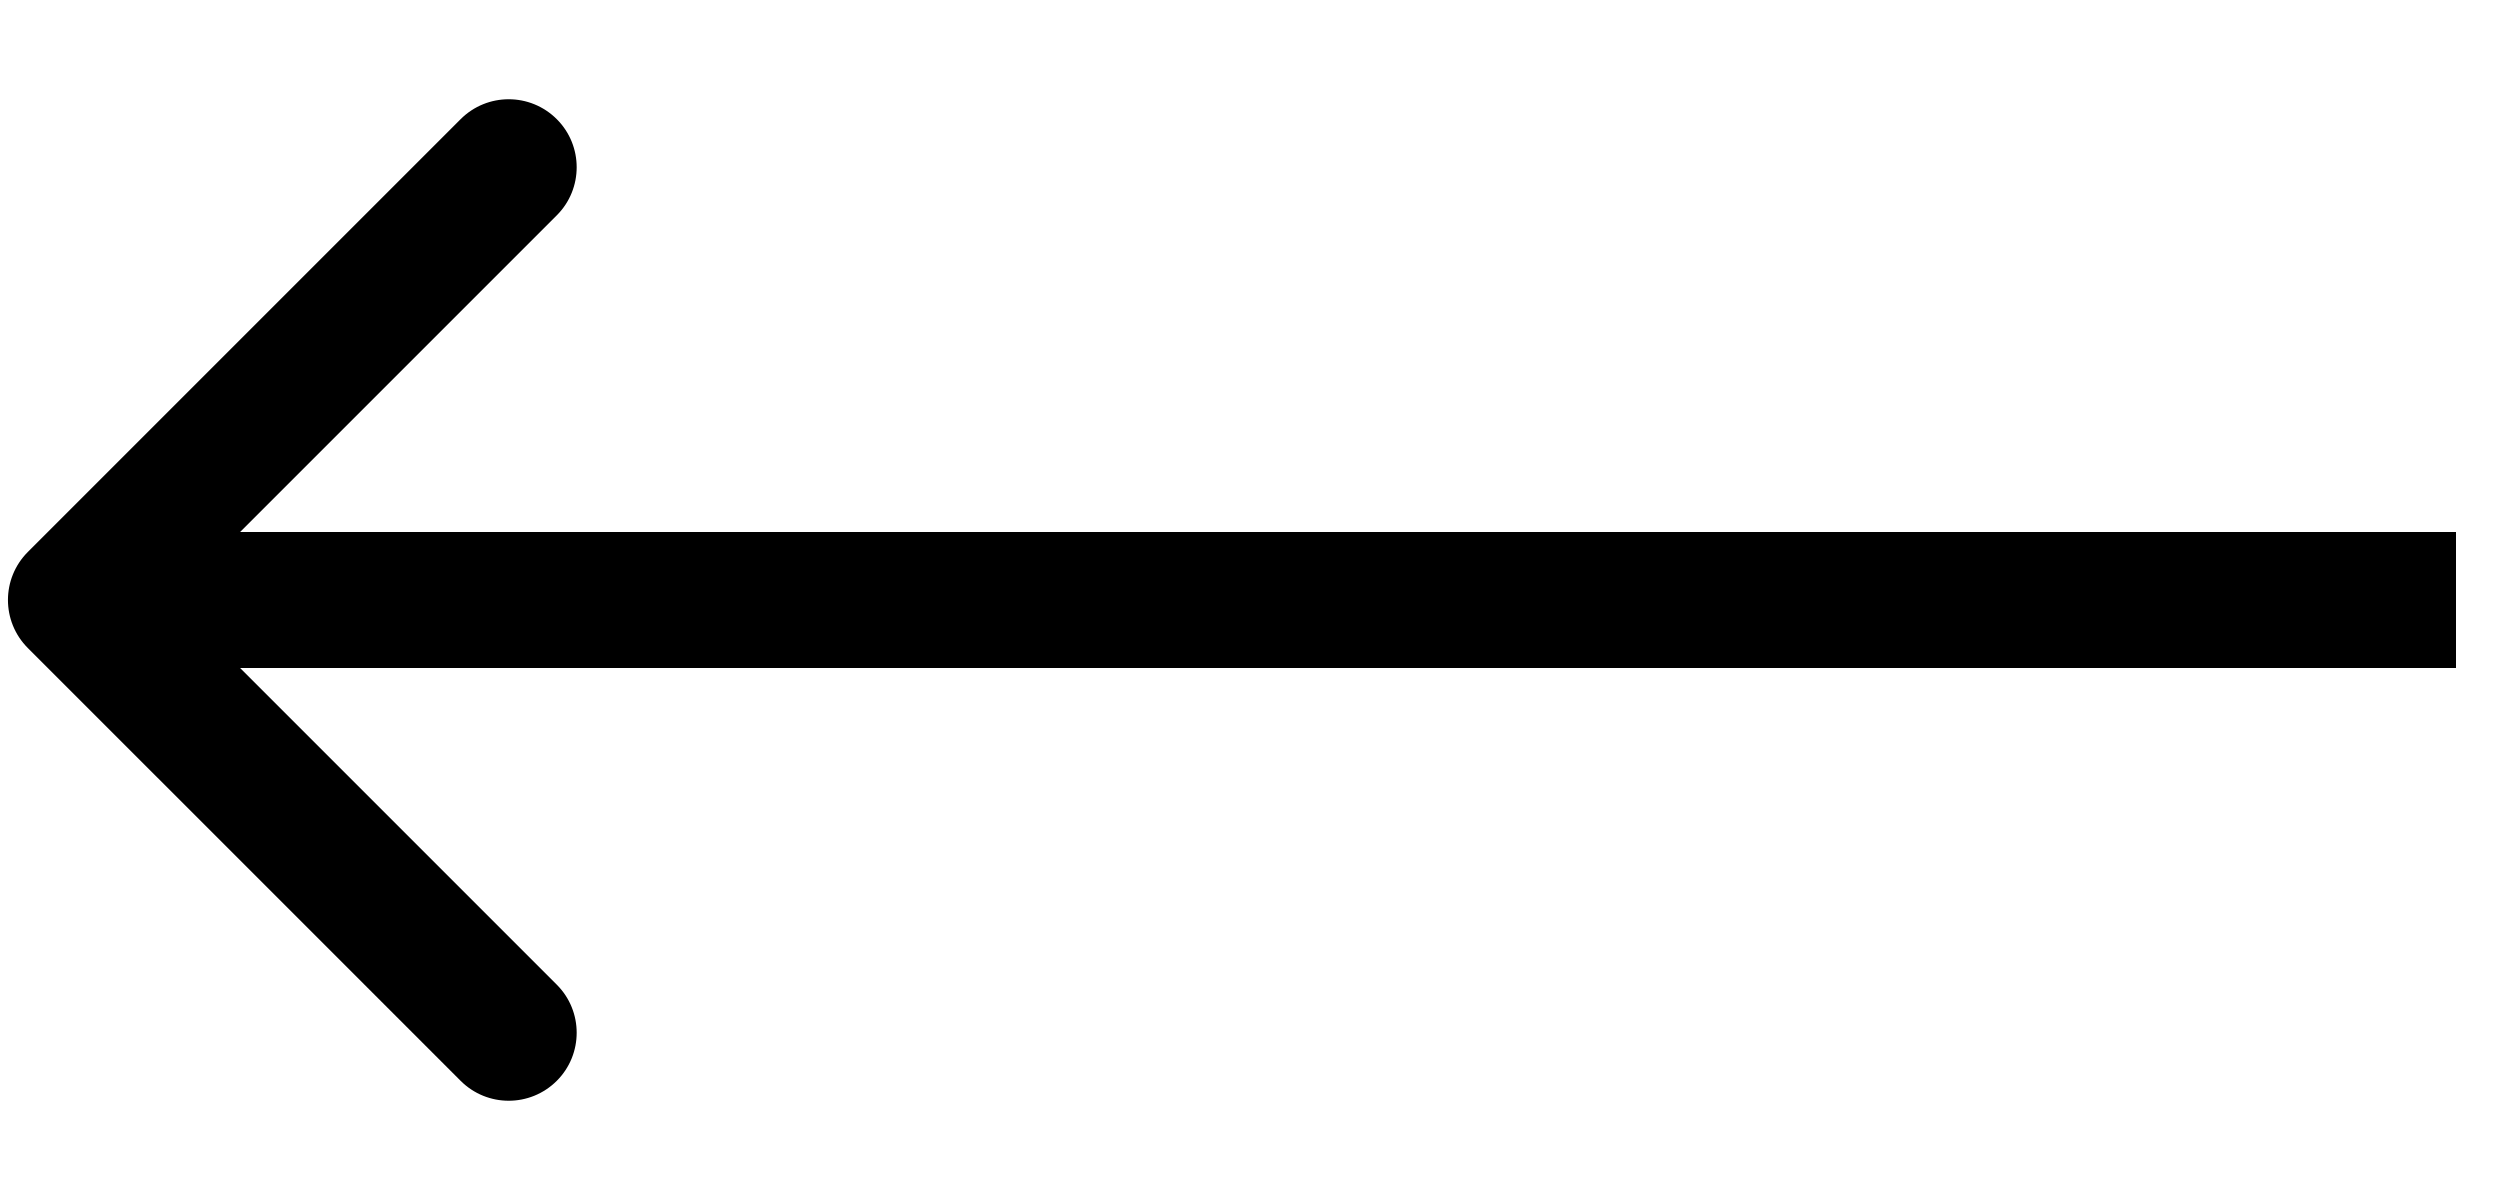 <svg width="25" height="12" viewBox="0 0 25 12" fill="none" xmlns="http://www.w3.org/2000/svg">
<path fill-rule="evenodd" clip-rule="evenodd" d="M4.606 1.192L0.279 5.519C0.013 5.785 0.013 6.215 0.279 6.481L4.606 10.808C4.872 11.074 5.302 11.074 5.568 10.808C5.833 10.543 5.833 10.112 5.568 9.847L2.401 6.68L24.56 6.68L24.56 5.32L2.401 5.32L5.568 2.153C5.833 1.888 5.833 1.457 5.568 1.192C5.302 0.926 4.872 0.926 4.606 1.192Z" fill="black"/>
</svg>
